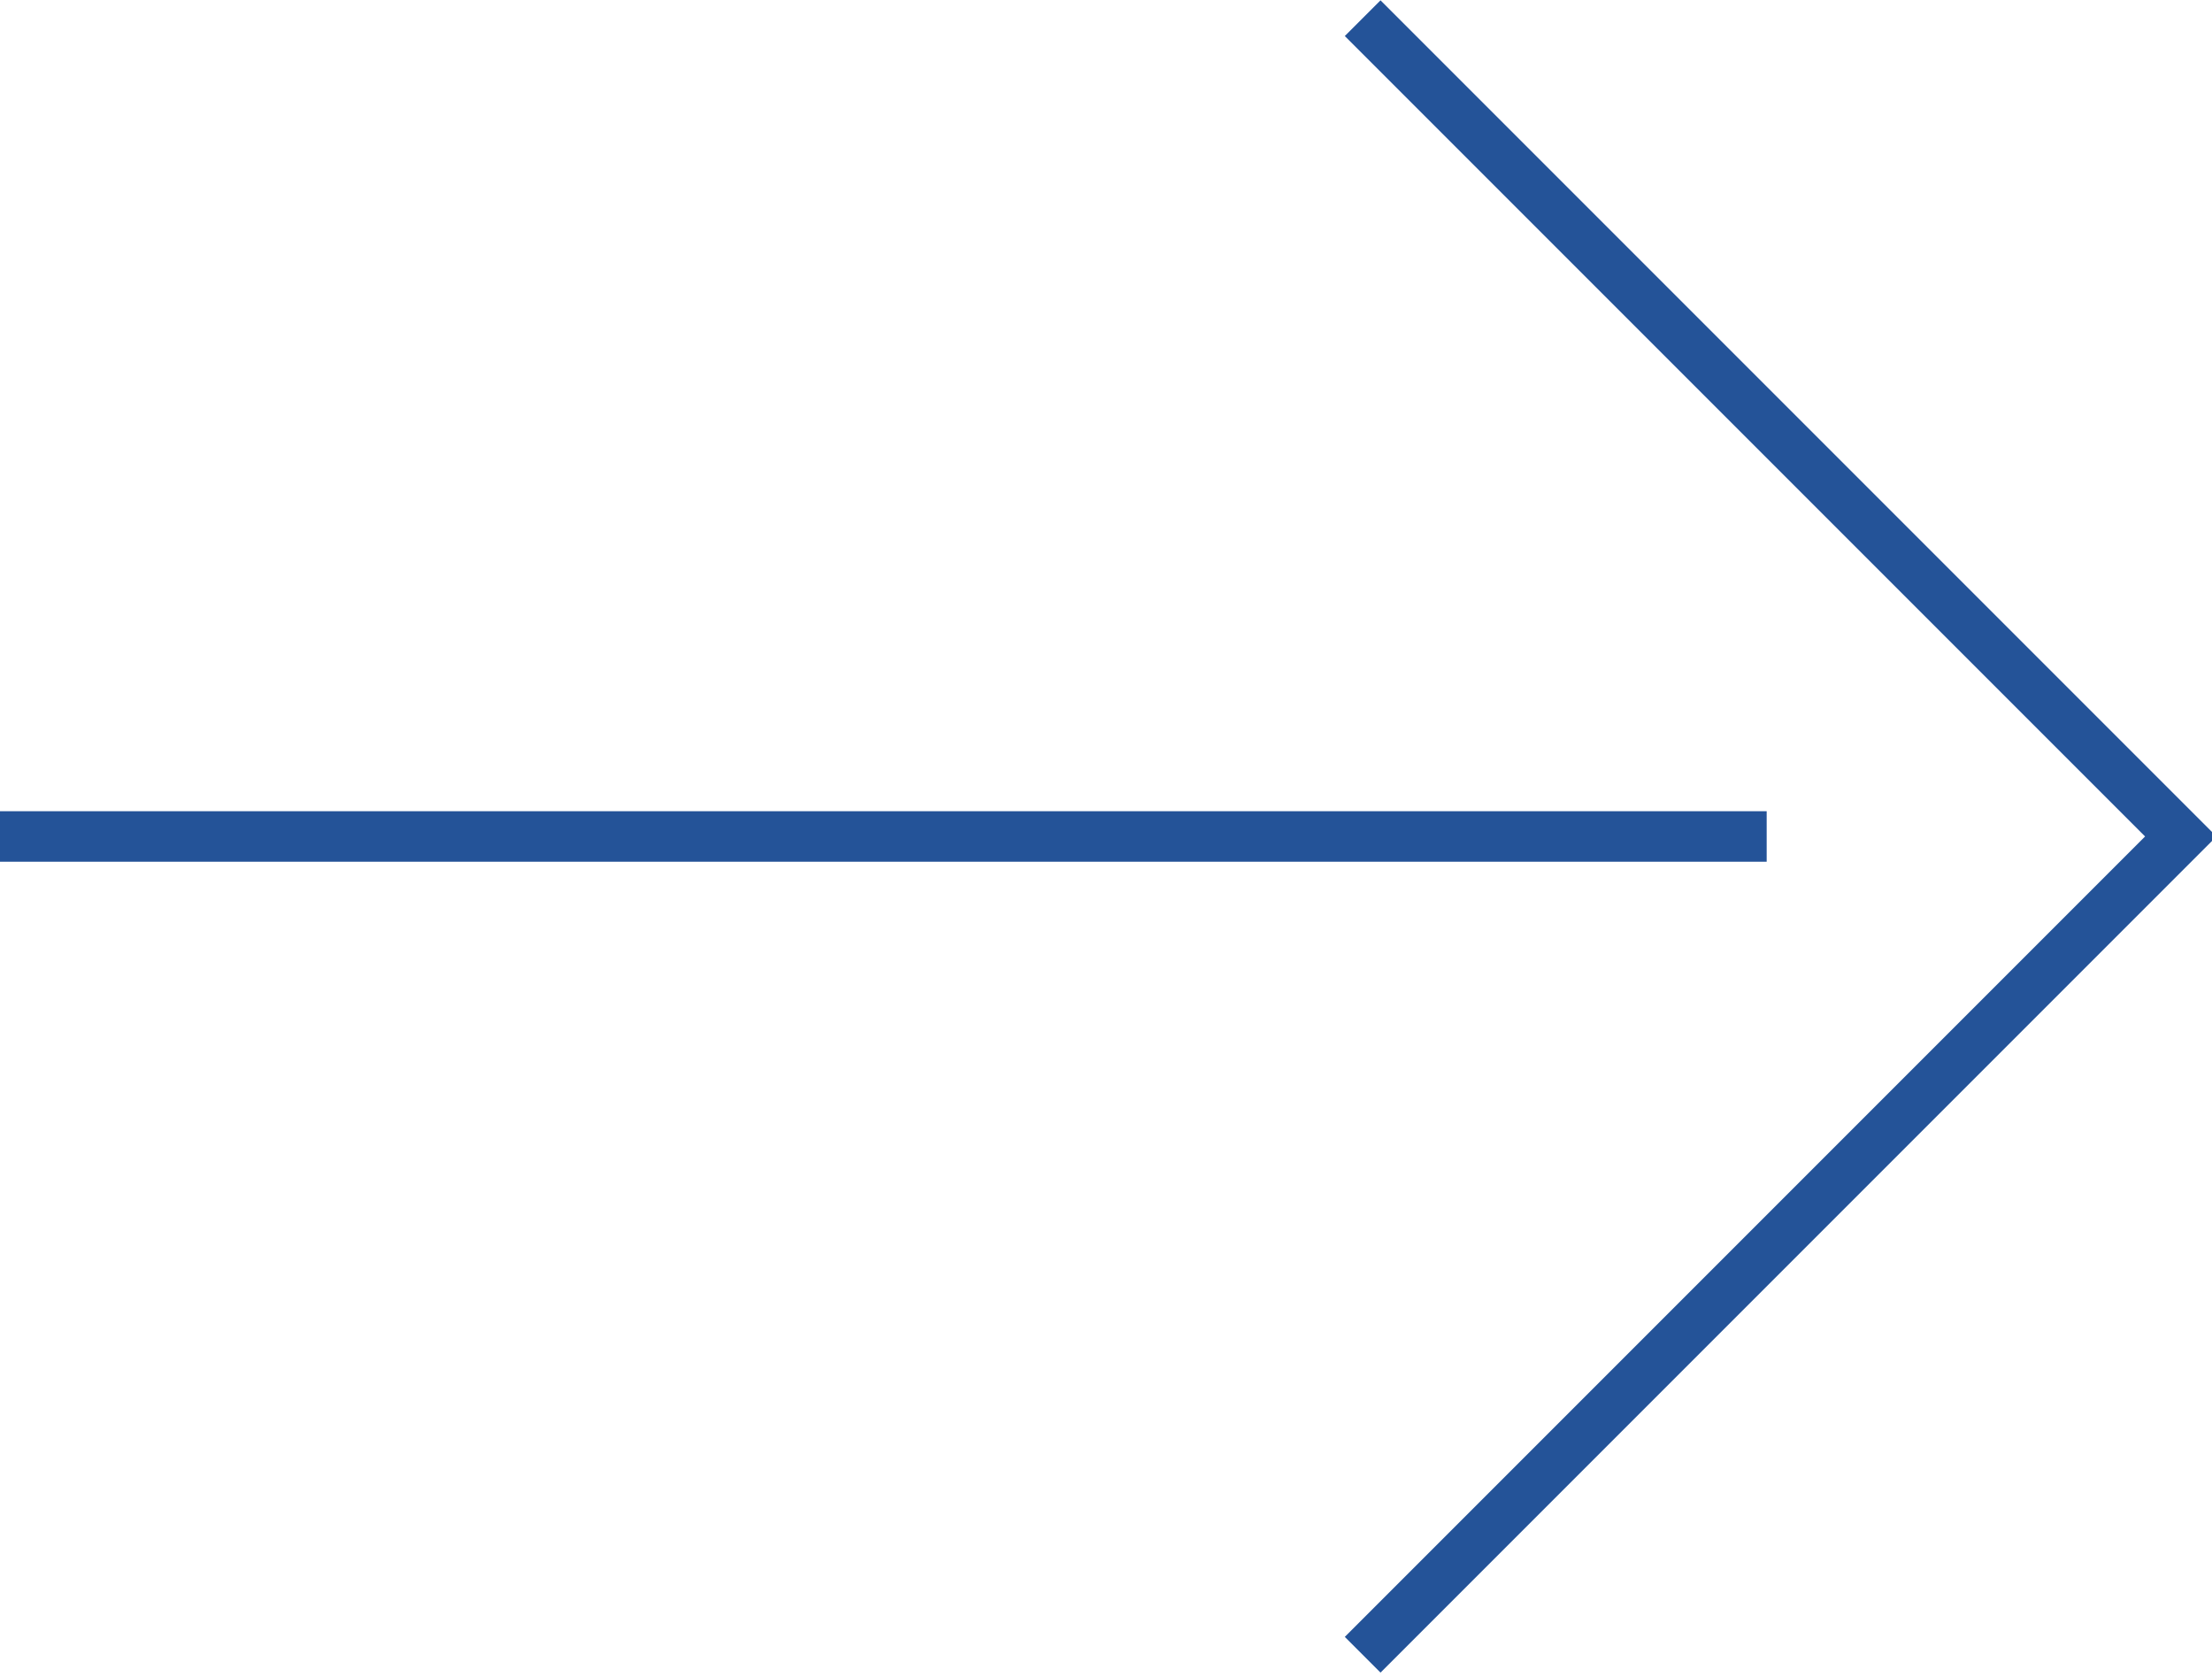 <?xml version="1.0" encoding="utf-8"?>
<!-- Generator: Adobe Illustrator 23.0.6, SVG Export Plug-In . SVG Version: 6.00 Build 0)  -->
<svg version="1.1" id="Layer_1" xmlns="http://www.w3.org/2000/svg" xmlns:xlink="http://www.w3.org/1999/xlink" x="0px" y="0px"
	 viewBox="0 0 21.9 16.6" style="enable-background:new 0 0 21.9 16.6;" xml:space="preserve">
<style type="text/css">
	.st0{fill:none;stroke:#245398;stroke-width:0.5;stroke-miterlimit:10;}
</style>
<g id="Group_1236" transform="translate(-31.409 -461.32)">
	<path id="Path_1250" class="st0" d="M44.9,461.5l8.1,8.1l-8.1,8.1"/>
	<line id="Line_895" class="st0" x1="48.9" y1="469.6" x2="31.4" y2="469.6"/>
</g>
</svg>
